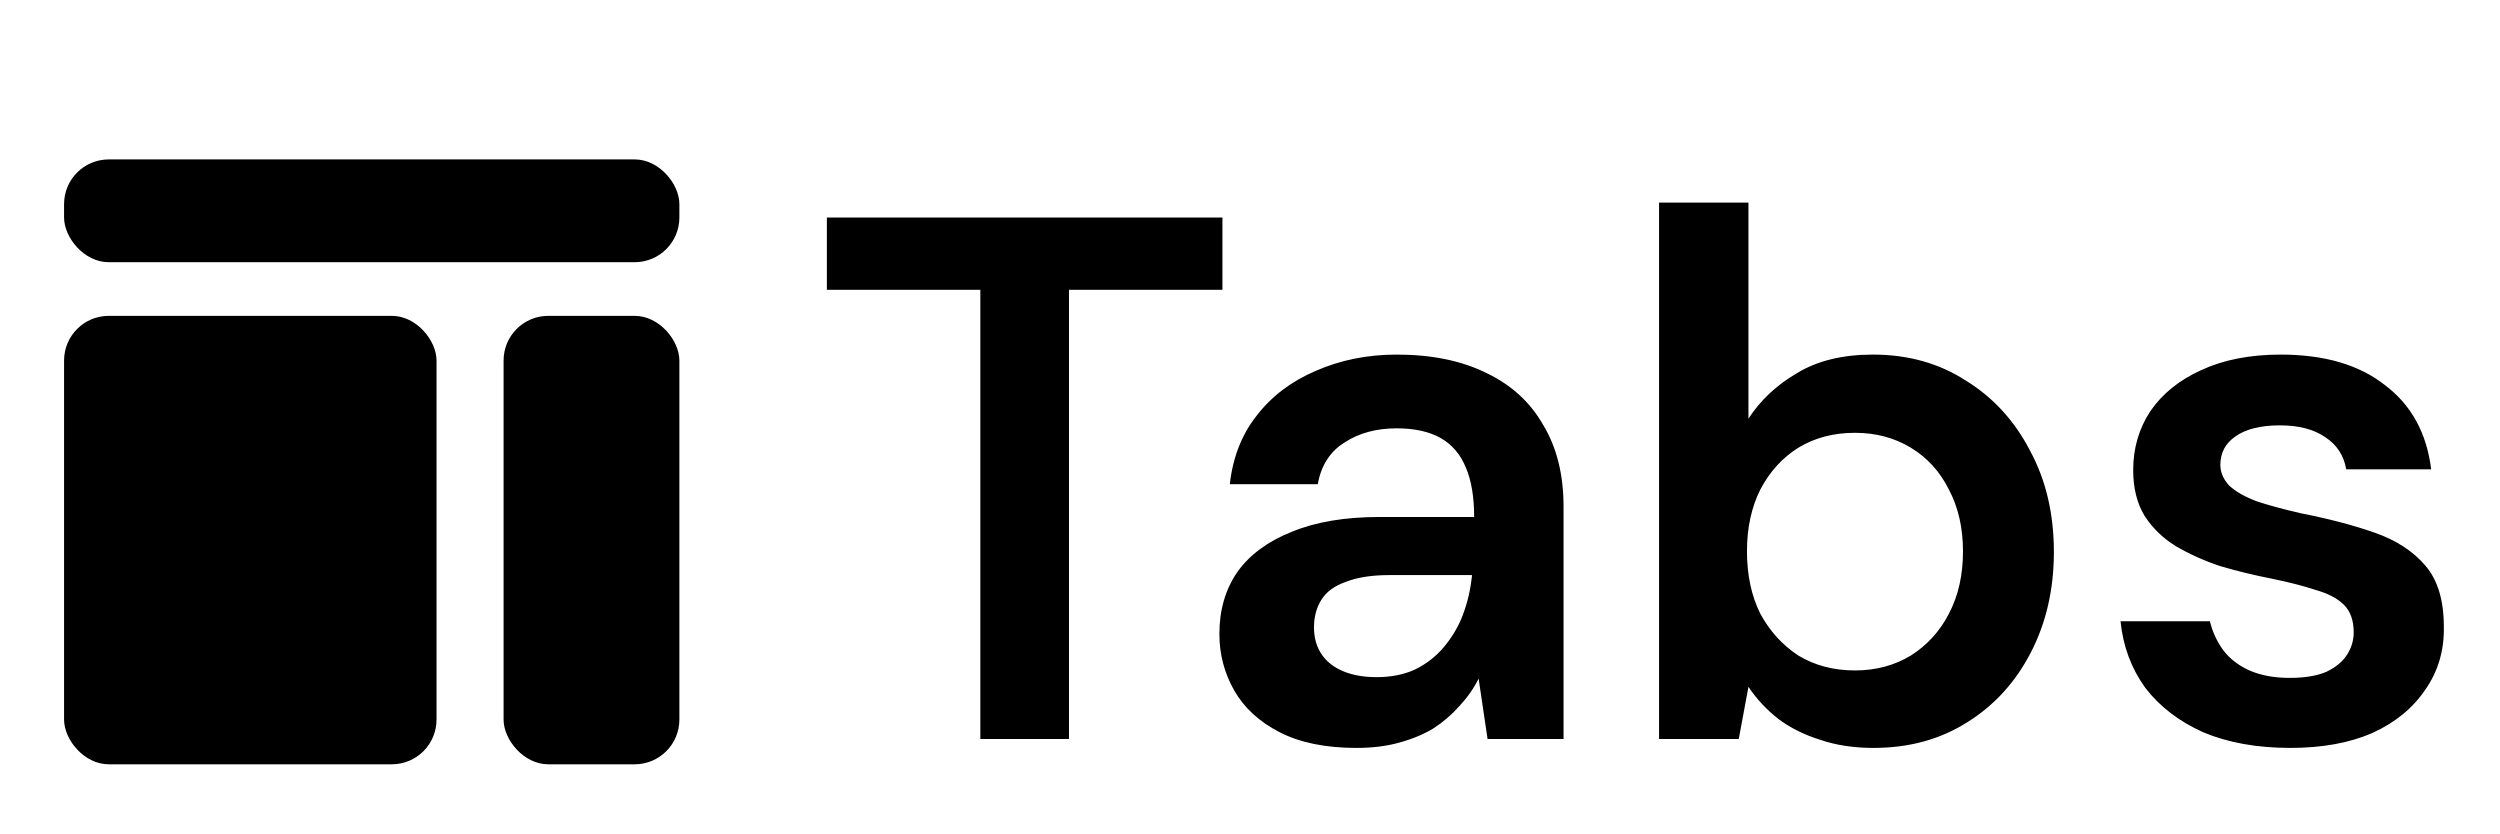 <svg width="1678" height="560" viewBox="0 0 1678 560" fill="none" xmlns="http://www.w3.org/2000/svg">
<path d="M658 496V194.5H555V146H820.5V194.5H717.5V496H658ZM910.453 502C889.786 502 872.62 498.5 858.953 491.5C845.286 484.5 835.12 475.167 828.453 463.5C821.786 451.833 818.453 439.167 818.453 425.5C818.453 409.5 822.453 395.667 830.453 384C838.786 372.333 850.953 363.333 866.953 357C882.953 350.333 902.62 347 925.953 347H989.453C989.453 333.667 987.62 322.667 983.953 314C980.286 305 974.62 298.333 966.953 294C959.286 289.667 949.453 287.5 937.453 287.5C923.786 287.5 912.12 290.667 902.453 297C892.786 303 886.786 312.333 884.453 325H825.453C827.453 307 833.453 291.667 843.453 279C853.453 266 866.62 256 882.953 249C899.62 241.667 917.786 238 937.453 238C961.12 238 981.286 242.167 997.953 250.5C1014.62 258.5 1027.29 270.167 1035.95 285.5C1044.95 300.5 1049.45 318.667 1049.45 340V496H998.453L992.453 455.5C989.12 462.167 984.786 468.333 979.453 474C974.453 479.667 968.62 484.667 961.953 489C955.286 493 947.62 496.167 938.953 498.5C930.62 500.833 921.12 502 910.453 502ZM923.953 454.5C933.62 454.5 942.12 452.833 949.453 449.5C957.12 445.833 963.62 440.833 968.953 434.5C974.62 427.833 978.953 420.5 981.953 412.5C984.953 404.5 986.953 396 987.953 387V386H932.453C920.786 386 911.12 387.5 903.453 390.5C895.786 393.167 890.286 397.167 886.953 402.5C883.62 407.833 881.953 414 881.953 421C881.953 428 883.62 434 886.953 439C890.286 444 895.12 447.833 901.453 450.5C907.786 453.167 915.286 454.5 923.953 454.5ZM1257.56 502C1244.23 502 1232.23 500.167 1221.56 496.5C1210.9 493.167 1201.56 488.5 1193.56 482.5C1185.56 476.167 1178.9 469 1173.56 461L1167.06 496H1113.56V136H1173.56V281C1181.56 268.667 1192.4 258.5 1206.06 250.5C1219.73 242.167 1236.73 238 1257.06 238C1280.73 238 1301.56 243.833 1319.56 255.5C1337.9 266.833 1352.23 282.5 1362.56 302.5C1373.23 322.167 1378.56 344.833 1378.56 370.5C1378.56 395.5 1373.4 418 1363.06 438C1352.73 458 1338.4 473.667 1320.06 485C1302.06 496.333 1281.23 502 1257.56 502ZM1245.06 450C1259.06 450 1271.56 446.667 1282.56 440C1293.56 433 1302.06 423.667 1308.06 412C1314.4 400 1317.56 386 1317.56 370C1317.56 354.333 1314.4 340.5 1308.06 328.5C1302.06 316.5 1293.56 307.167 1282.56 300.5C1271.56 293.833 1259.06 290.5 1245.06 290.5C1230.73 290.5 1218.06 293.833 1207.06 300.5C1196.4 307.167 1187.9 316.5 1181.56 328.5C1175.56 340.5 1172.56 354.333 1172.56 370C1172.56 386 1175.56 400 1181.56 412C1187.9 423.667 1196.4 433 1207.06 440C1218.06 446.667 1230.73 450 1245.06 450ZM1537.3 502C1514.97 502 1495.47 498.5 1478.8 491.5C1462.47 484.167 1449.47 474.167 1439.8 461.5C1430.47 448.5 1424.97 433.667 1423.3 417H1483.3C1484.97 424 1487.97 430.5 1492.3 436.5C1496.64 442.167 1502.47 446.667 1509.8 450C1517.47 453.333 1526.47 455 1536.8 455C1546.8 455 1554.97 453.667 1561.3 451C1567.64 448 1572.3 444.167 1575.3 439.5C1578.3 434.833 1579.8 429.833 1579.8 424.5C1579.8 416.5 1577.64 410.333 1573.3 406C1568.97 401.667 1562.64 398.333 1554.3 396C1546.3 393.333 1536.64 390.833 1525.3 388.5C1513.3 386.167 1501.64 383.333 1490.3 380C1479.3 376.333 1469.3 371.833 1460.3 366.5C1451.64 361.167 1444.64 354.333 1439.3 346C1434.3 337.667 1431.8 327.5 1431.8 315.5C1431.8 300.833 1435.64 287.667 1443.3 276C1451.3 264.333 1462.64 255.167 1477.3 248.5C1492.3 241.5 1510.14 238 1530.8 238C1560.14 238 1583.47 244.833 1600.8 258.5C1618.47 271.833 1628.8 290.667 1631.8 315H1574.8C1573.14 305.667 1568.47 298.5 1560.8 293.5C1553.14 288.167 1542.97 285.5 1530.3 285.5C1517.3 285.5 1507.3 288 1500.3 293C1493.64 297.667 1490.3 304 1490.3 312C1490.3 317 1492.3 321.667 1496.3 326C1500.64 330 1506.8 333.5 1514.8 336.5C1522.8 339.167 1532.64 341.833 1544.3 344.5C1562.97 348.167 1579.47 352.5 1593.8 357.5C1608.14 362.5 1619.47 369.833 1627.8 379.5C1636.14 389.167 1640.3 402.833 1640.3 420.5C1640.64 436.5 1636.47 450.667 1627.8 463C1619.47 475.333 1607.64 485 1592.3 492C1576.97 498.667 1558.64 502 1537.3 502Z" fill="black"/>
<rect x="43" y="107" width="413" height="69" rx="30" fill="black"/>
<rect x="43" y="212" width="250" height="301" rx="30" fill="black"/>
<rect x="338" y="212" width="118" height="301" rx="30" fill="black"/>
</svg>

